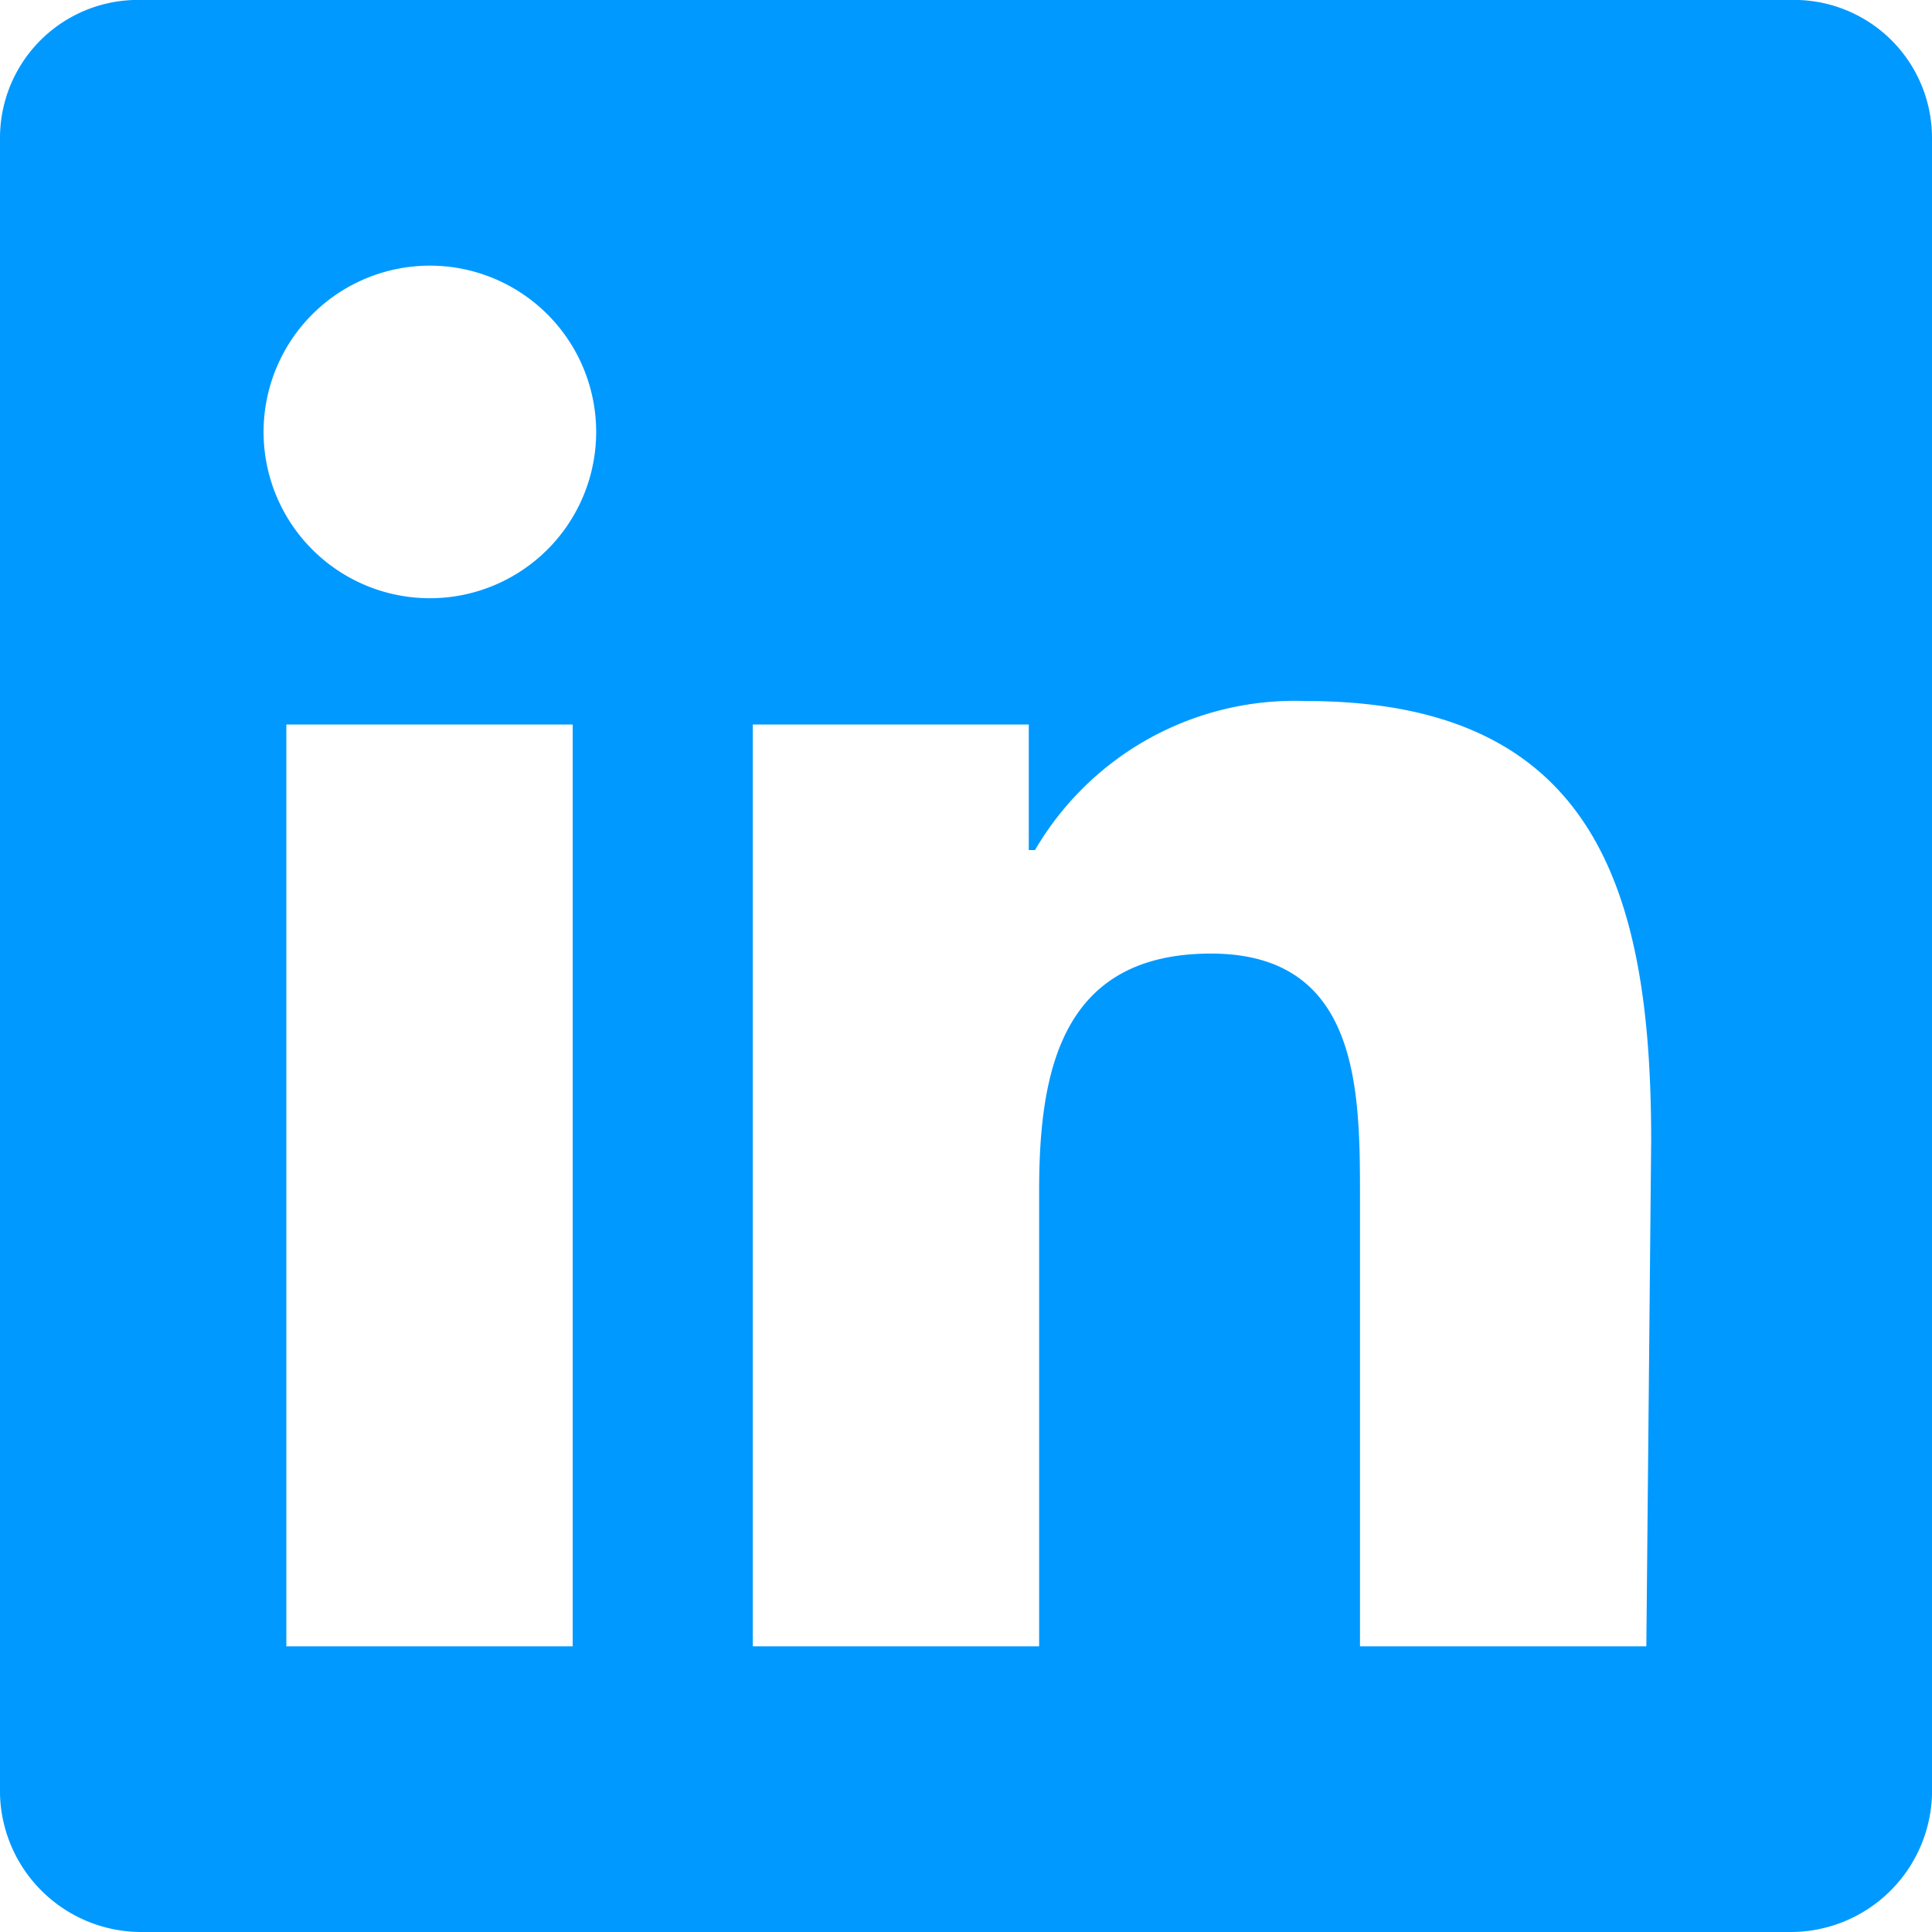<svg xmlns="http://www.w3.org/2000/svg" viewBox="0 0 28 28"><title>linkedin-icon</title><path d="M25.93,0H2.07A2,2,0,0,0,0,2V26a2.05,2.05,0,0,0,2.07,2H25.93A2.05,2.05,0,0,0,28,26V2A2,2,0,0,0,25.93,0ZM8.3,23.86H4.15V10.5H8.3ZM6.23,8.67A2.41,2.41,0,1,1,8.64,6.26,2.41,2.41,0,0,1,6.23,8.67ZM23.86,23.86H19.71v-6.5c0-1.55,0-3.54-2.16-3.54s-2.49,1.69-2.49,3.43v6.61H10.91V10.5h4v1.82H15a4.36,4.36,0,0,1,3.93-2.16c4.2,0,5,2.77,5,6.37Z" style="fill:#09f"/></svg>